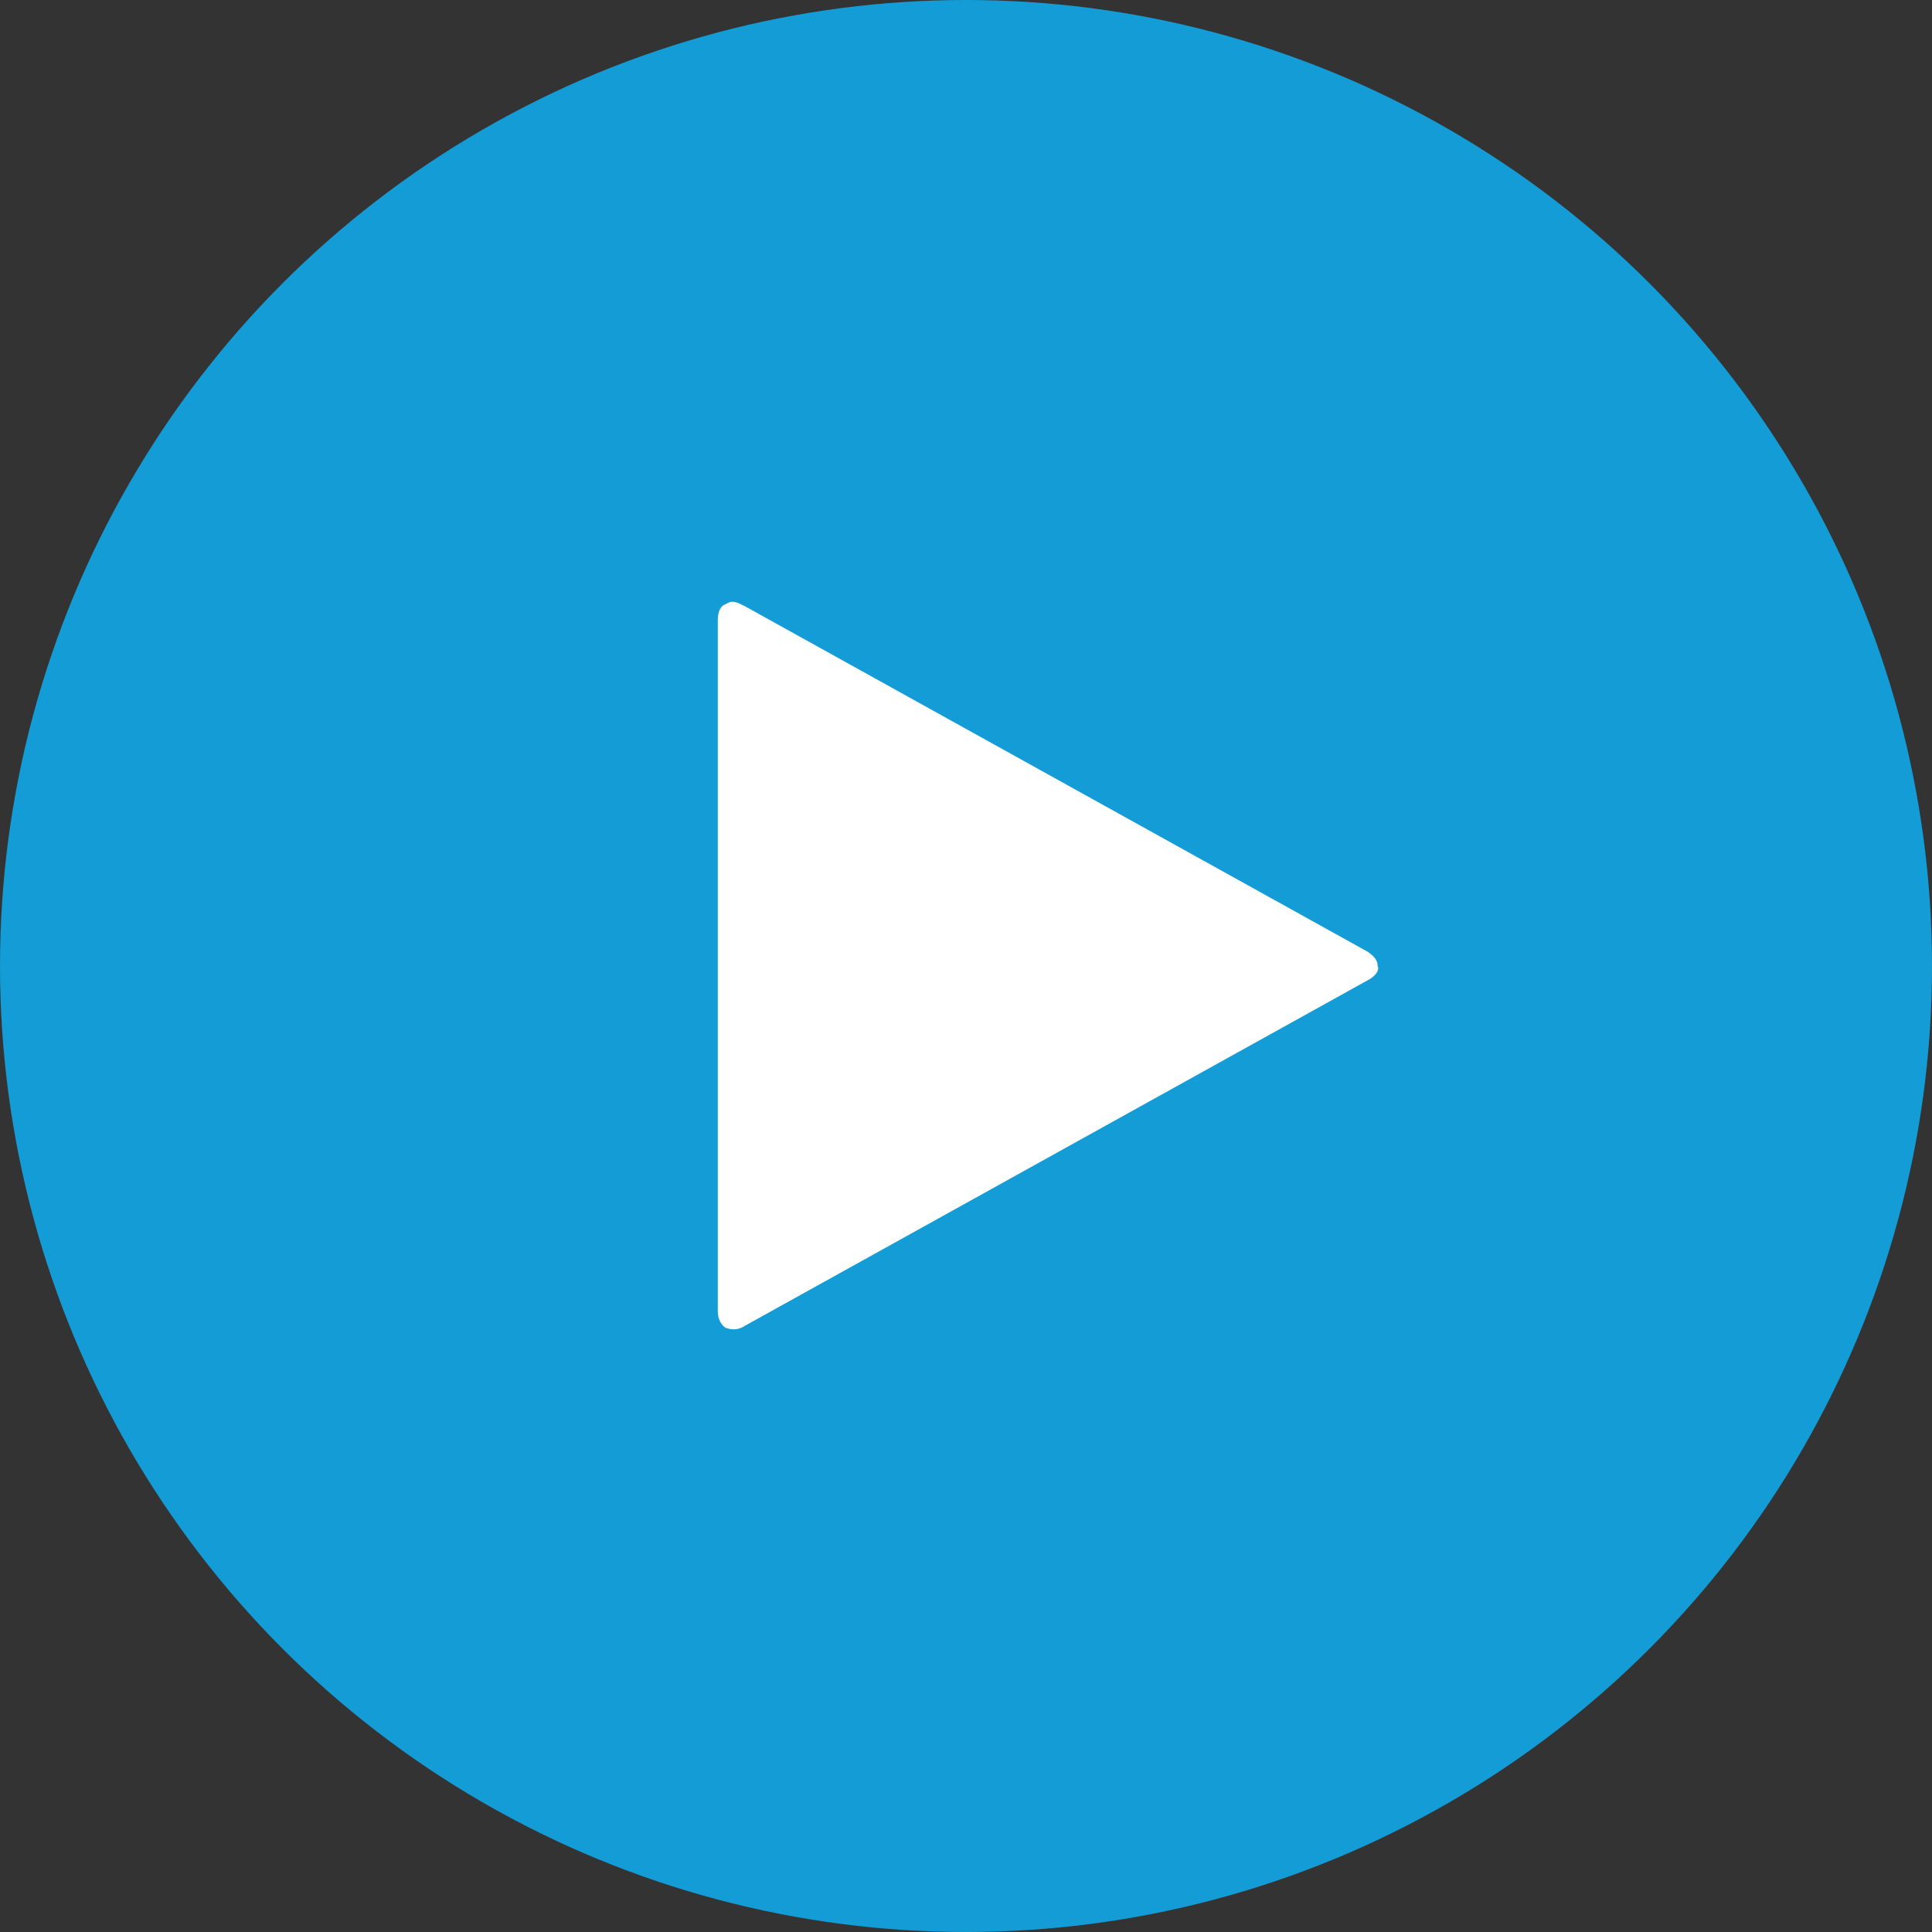 <svg xmlns="http://www.w3.org/2000/svg" xmlns:xlink="http://www.w3.org/1999/xlink" id="Layer_1" x="0px" y="0px" viewBox="0 0 93.4 93.4" style="enable-background:new 0 0 93.4 93.4;" xml:space="preserve"><rect x="0" y="0" width="93.4" height="93.4" fill="#333333" stroke="none"/><style type="text/css">.st0{fill:#139CD5;}	.st1{fill:#FFFFFF;}</style><g> <circle class="st0" cx="46.7" cy="46.7" r="46.7"></circle> <g> <path class="st1" d="M66.1,47.4L36,64.1c-0.3,0.2-0.6,0.2-0.9,0.1c-0.2-0.1-0.4-0.4-0.4-0.8V30c0-0.4,0.1-0.7,0.4-0.8   c0.3-0.2,0.5-0.1,0.9,0.1L66.1,46c0.3,0.2,0.5,0.4,0.5,0.7C66.7,46.9,66.5,47.2,66.1,47.4z"></path> </g></g></svg>